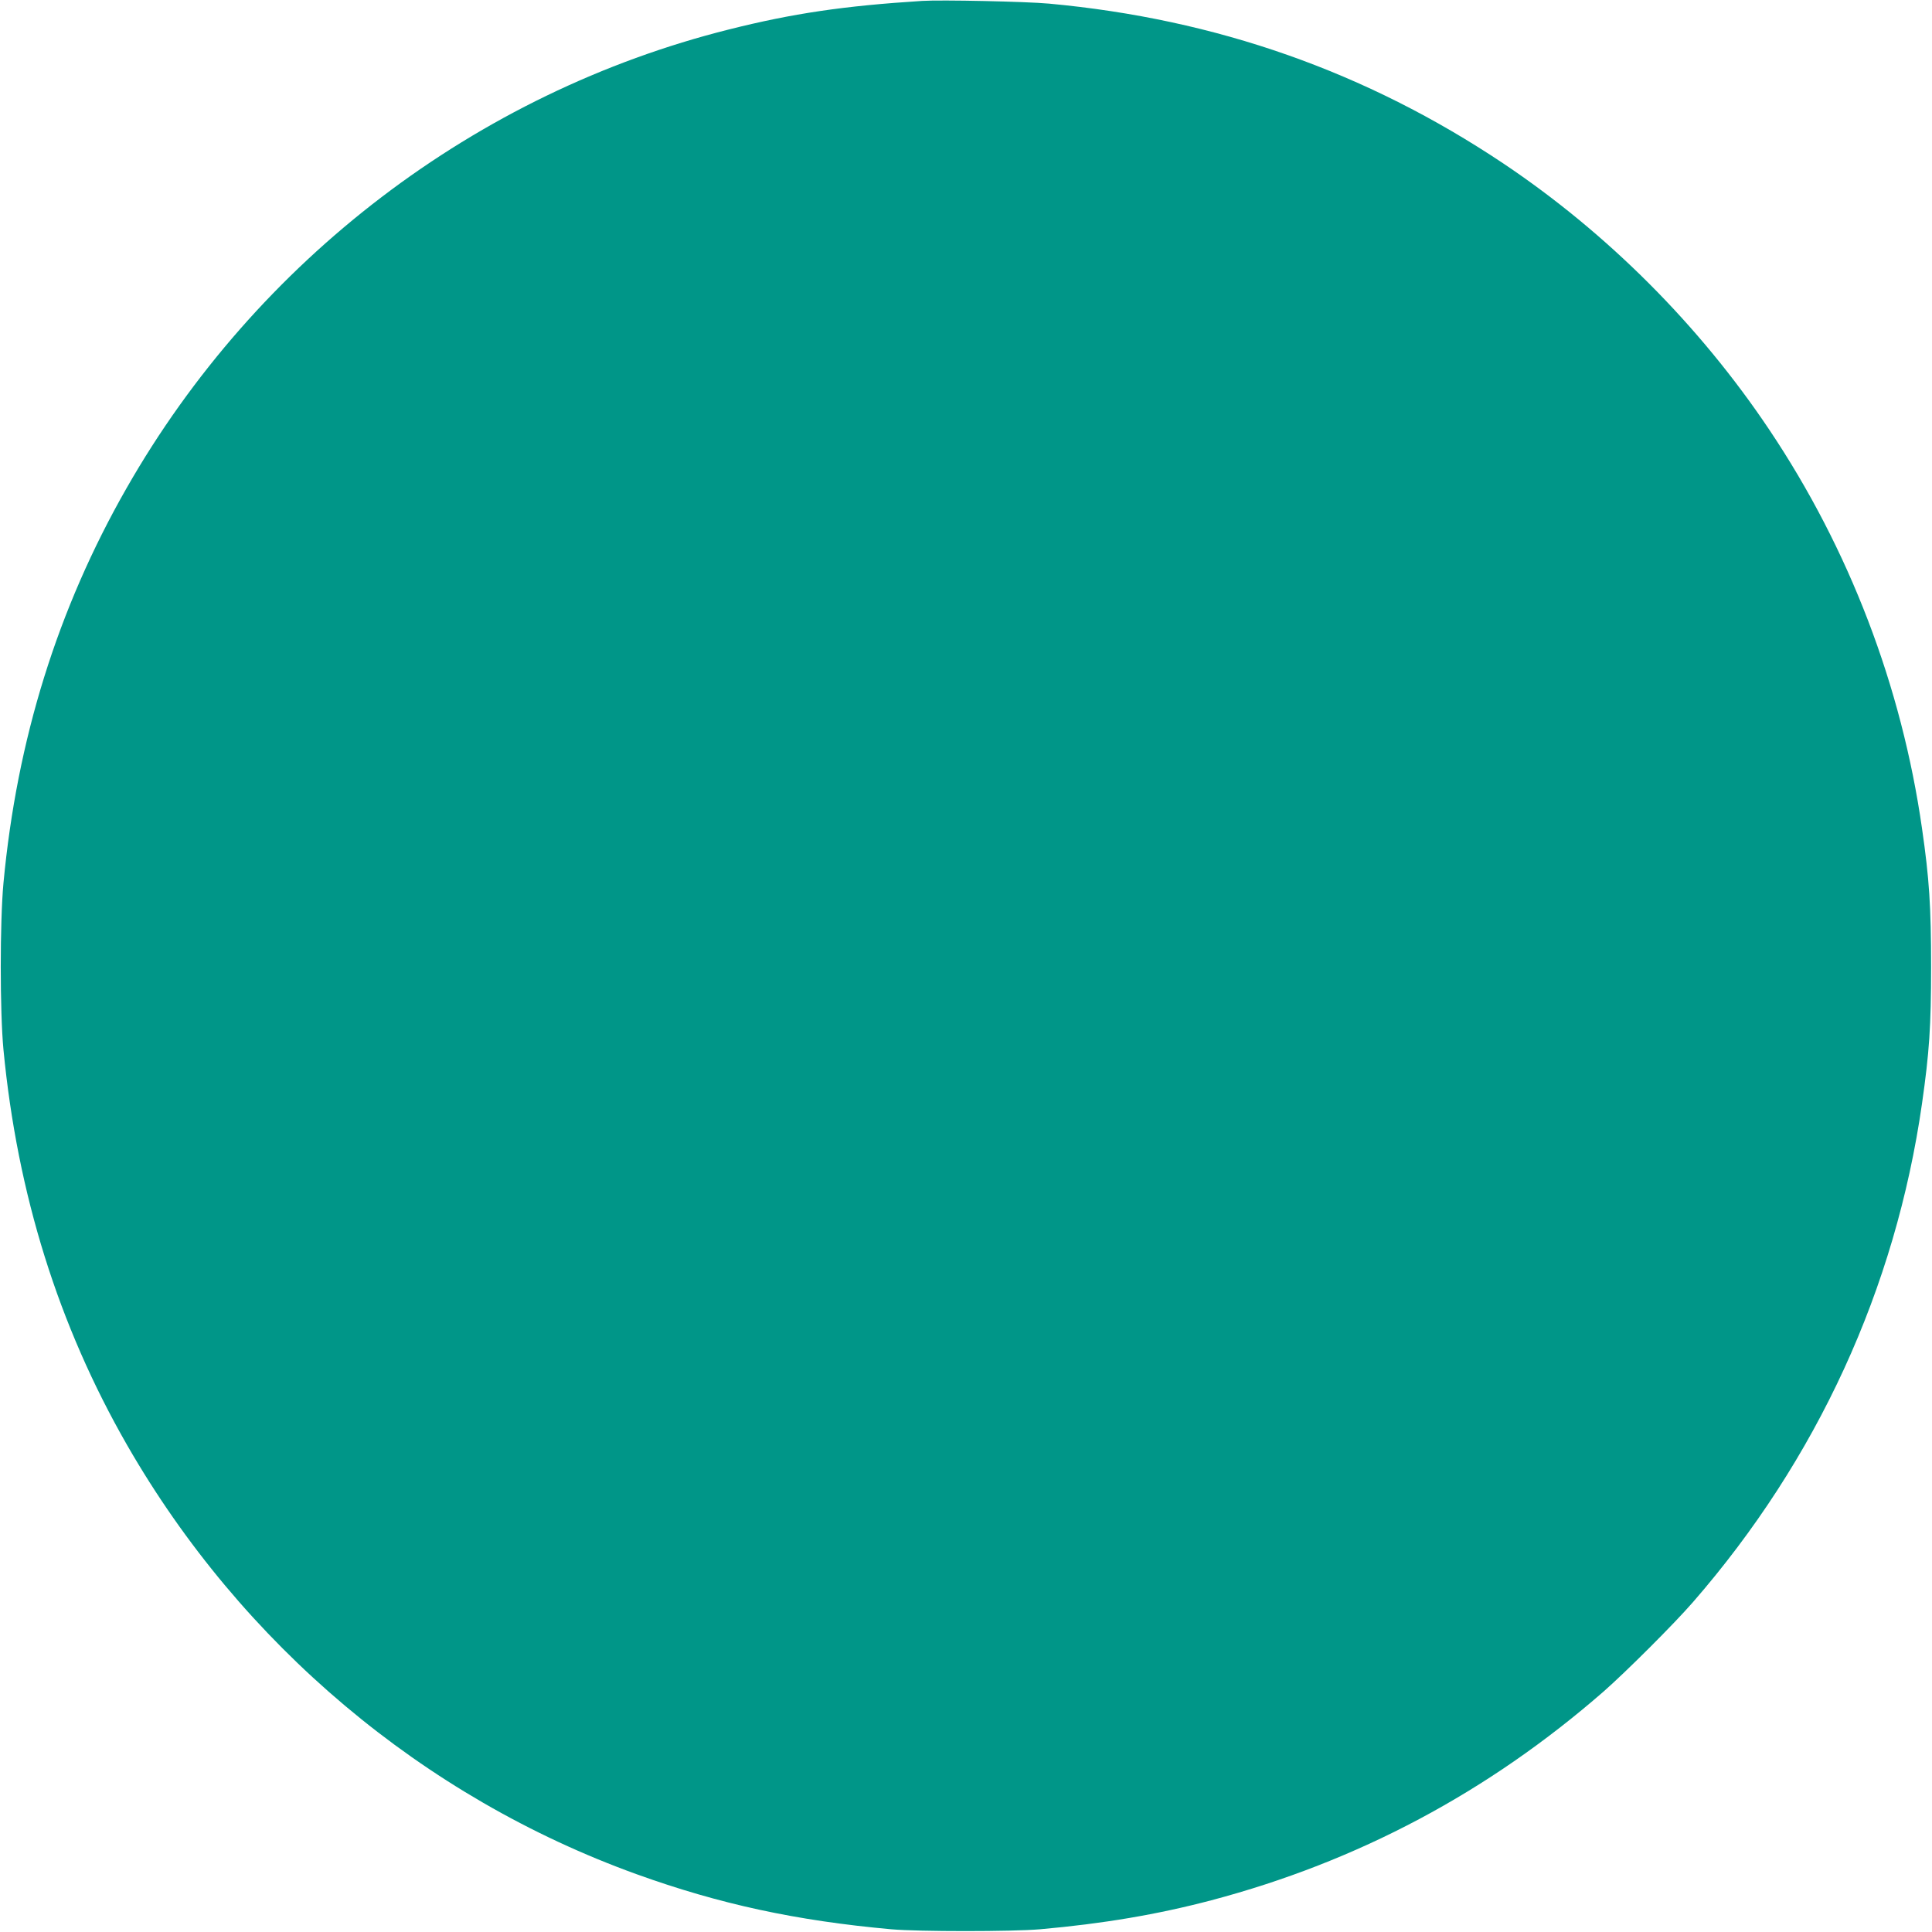 <?xml version="1.0" standalone="no"?>
<!DOCTYPE svg PUBLIC "-//W3C//DTD SVG 20010904//EN"
 "http://www.w3.org/TR/2001/REC-SVG-20010904/DTD/svg10.dtd">
<svg version="1.0" xmlns="http://www.w3.org/2000/svg"
 width="1280pt" height="1280pt" viewBox="0 0 1280 1280"
 preserveAspectRatio="xMidYMid meet">
<g transform="translate(0,1280) scale(0.1,-0.1)"
fill="#009688" stroke="none">
<path d="M6110 12794 c-521 -33 -858 -83 -1280 -189 -1676 -420 -3129 -1527
-3992 -3040 -457 -800 -726 -1666 -815 -2615 -24 -258 -24 -853 0 -1105 92
-957 364 -1826 819 -2619 759 -1321 1961 -2333 3378 -2844 547 -197 1054 -307
1685 -364 184 -16 796 -16 985 0 418 37 778 98 1135 192 971 257 1834 716
2599 1383 150 132 464 445 592 592 823 946 1342 2076 1518 3305 48 337 60 508
60 905 0 398 -12 583 -60 915 -135 945 -482 1852 -1012 2643 -464 693 -1074
1303 -1762 1764 -908 607 -1902 957 -3010 1059 -153 14 -715 26 -840 18z"/>
</g>
</svg>
